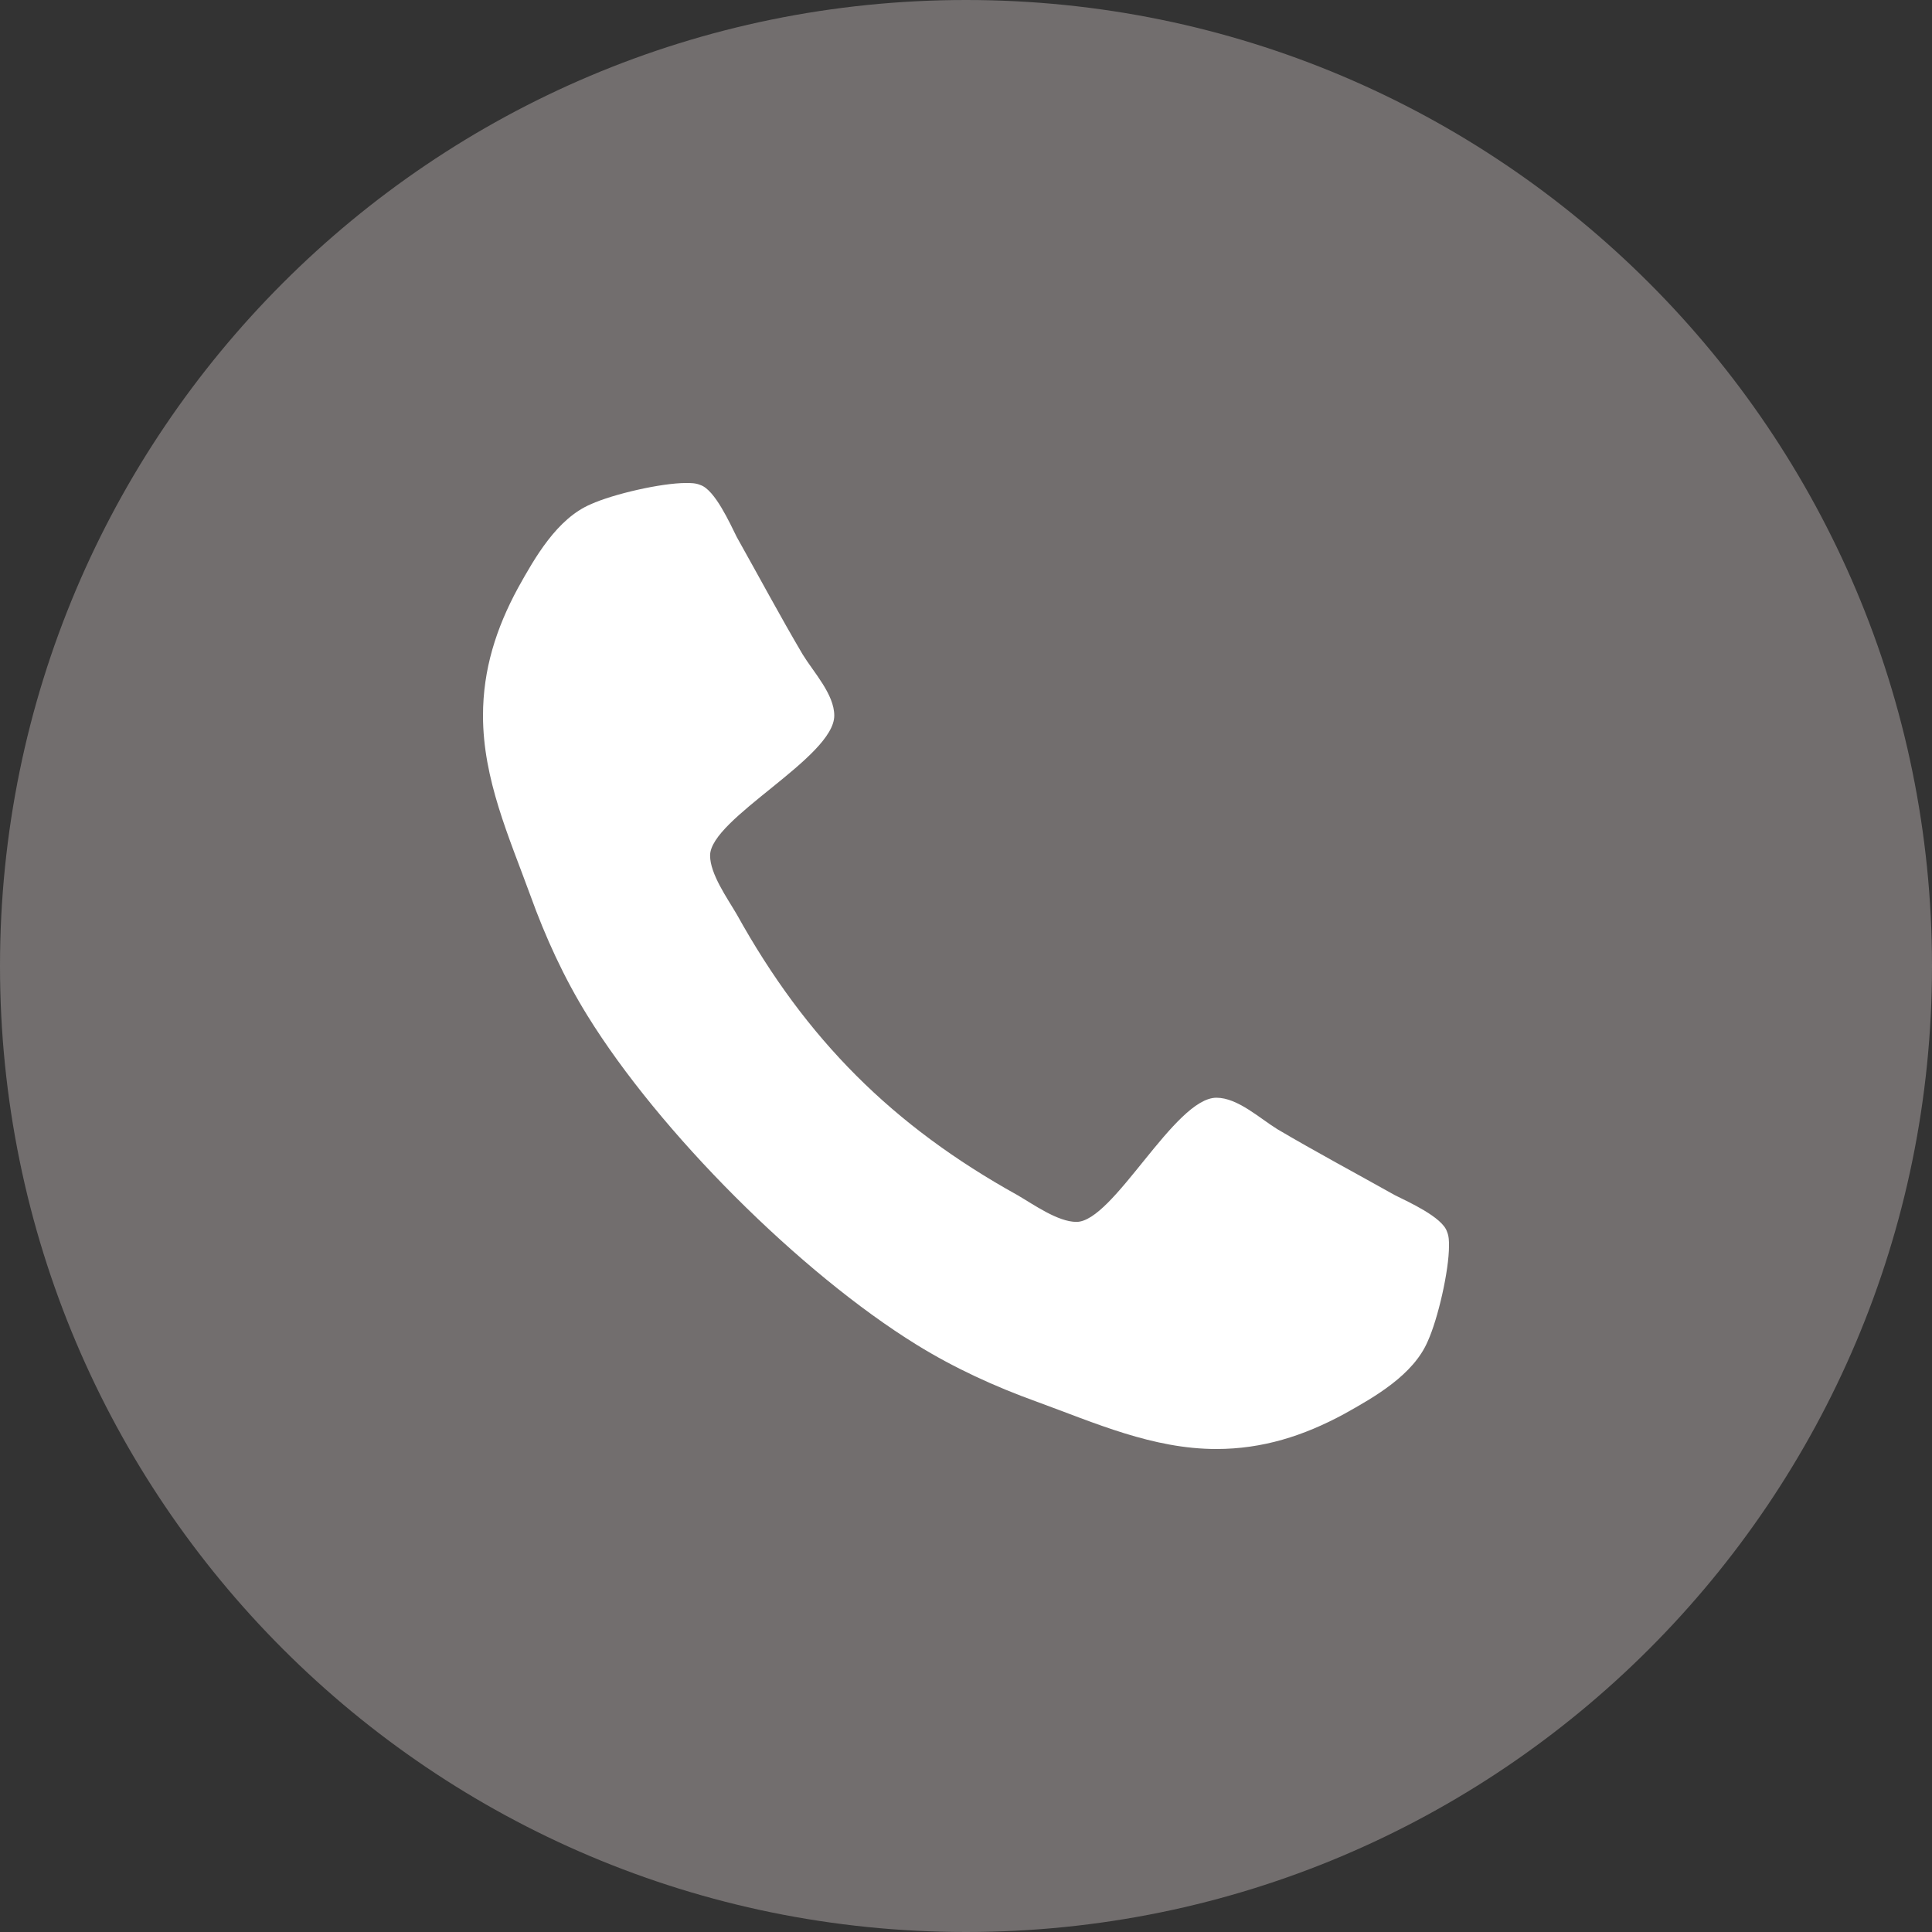 <?xml version="1.0" encoding="utf-8"?>
<!-- Generator: Adobe Illustrator 15.0.0, SVG Export Plug-In . SVG Version: 6.00 Build 0)  -->
<!DOCTYPE svg PUBLIC "-//W3C//DTD SVG 1.1//EN" "http://www.w3.org/Graphics/SVG/1.1/DTD/svg11.dtd">
<svg version="1.1" id="Layer_1" xmlns="http://www.w3.org/2000/svg" xmlns:xlink="http://www.w3.org/1999/xlink" x="0px" y="0px" width="40px" height="40px" viewBox="0 0 200 200" enable-background="new 0 0 200 200" xml:space="preserve">
<rect x="0" y="0" width="200" height="200" fill="#333333" stroke="none"/>
<path fill-rule="evenodd" clip-rule="evenodd" fill="#726e6e" d="M100,0c55.229,0,100,44.771,100,100c0,55.229-44.771,100-100,100
	S0,155.229,0,100C0,44.771,44.771,0,100,0z"></path>
<path fill="#FFFFFF" d="M147.799,138.851c-1.491,3.48-5.469,5.752-8.663,7.528c-4.191,2.271-8.453,3.621-13.213,3.621
	c-6.604,0-12.568-2.697-18.606-4.899c-4.333-1.563-8.524-3.48-12.43-5.895c-12.074-7.459-26.634-22.018-34.091-34.093
	c-2.416-3.907-4.333-8.095-5.896-12.429C52.698,86.647,50,80.683,50,74.077c0-4.758,1.35-9.02,3.622-13.209
	c1.775-3.197,4.048-7.174,7.527-8.666C63.495,51.138,68.465,50,71.022,50c0.498,0,0.995,0,1.493,0.212
	c1.491,0.497,3.053,3.977,3.763,5.398c2.273,4.048,4.475,8.167,6.819,12.145c1.135,1.847,3.266,4.12,3.266,6.321
	c0,4.333-12.855,10.654-12.855,14.489c0,1.916,1.776,4.402,2.771,6.106c7.175,12.928,16.122,21.874,29.05,29.048
	c1.703,0.995,4.189,2.771,6.106,2.771c3.835,0,10.156-12.853,14.488-12.853c2.202,0,4.476,2.129,6.322,3.265
	c3.979,2.346,8.097,4.548,12.146,6.818c1.421,0.711,4.9,2.273,5.397,3.766c0.212,0.497,0.212,0.995,0.212,1.49
	C150,131.534,148.865,136.507,147.799,138.851z"></path>
</svg>
